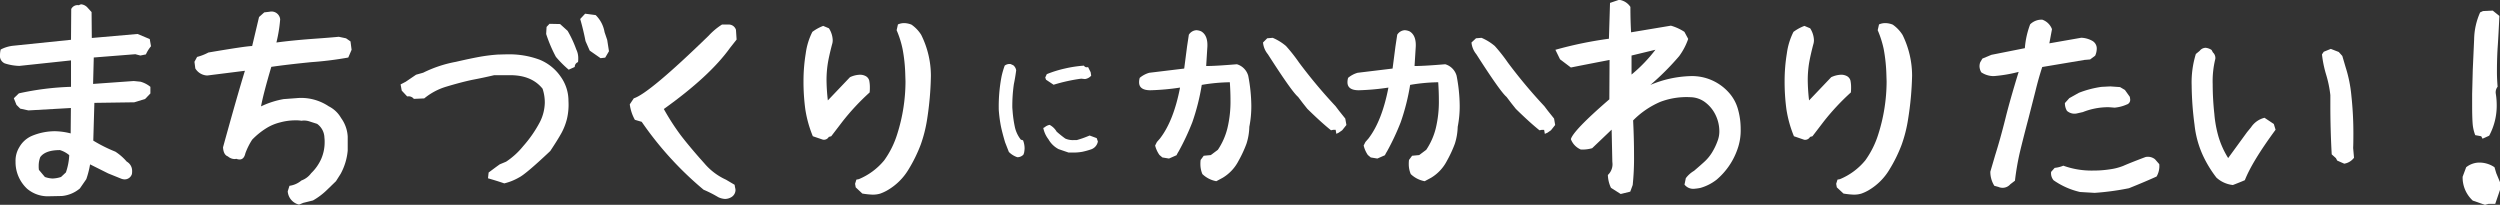 <svg xmlns="http://www.w3.org/2000/svg" viewBox="0 0 662.26 54.26"><rect x="0" y="0" width="662.26" height="54.26" fill="#333333" stroke="none"/><g id="レイヤー_2" data-name="レイヤー 2"><g id="レイヤー_1-2" data-name="レイヤー 1"><path d="M12.54,52a8.48,8.48,0,0,1-5.36-2,9.69,9.69,0,0,1-3-5.92,9.17,9.17,0,0,1-.06-1.23,6.81,6.81,0,0,1,1-3.86,7,7,0,0,1,3.34-3,15.94,15.94,0,0,1,6.1-1.23,17.9,17.9,0,0,1,4.16.58l.06-6.73-11.25.64-2.17-.47-1-1-.7-1.76L5,24.73A74.12,74.12,0,0,1,18.81,23V16L5.1,17.46a13.85,13.85,0,0,1-3.84-.67A2.15,2.15,0,0,1,0,14.53a6.19,6.19,0,0,1,.18-1.41,9.22,9.22,0,0,1,3.28-1l15.35-1.58.06-8.15a1.87,1.87,0,0,1,2.05-1,1.16,1.16,0,0,1,.64-.24,2.59,2.59,0,0,1,1.64.88l1.06,1.17.06,6.86L36.45,9l3.22,1.35L40,12.25a9.32,9.32,0,0,0-1.35,2.16l-1.46.3-1.35-.35-11,.87-.18,7,10.78-.77,1.76.18A7.11,7.11,0,0,1,39.84,23v1.76l-1.4,1.46-2.87.88L25,27.25l-.29,10a39.78,39.78,0,0,0,5.86,2.93,14.06,14.06,0,0,1,3,2.63A2.79,2.79,0,0,1,35,45.29a4.29,4.29,0,0,1-.06.82A2,2,0,0,1,33,47.52a2.8,2.8,0,0,1-.88-.18l-3.46-1.4-4.8-2.4a23.34,23.34,0,0,1-1,3.92l-1.7,2.46a8.62,8.62,0,0,1-4.74,2Zm4.92-6.33a15.91,15.91,0,0,0,.88-4.57,6.89,6.89,0,0,0-2.46-1.34q-3.87,0-5.22,1.87A6.51,6.51,0,0,0,10.25,44a6.17,6.17,0,0,0,.06,1l1.58,1.88a6.88,6.88,0,0,0,2.06.41,8.11,8.11,0,0,0,2.22-.41Z" fill="#fff"/><path d="M79.22,54.2a3.89,3.89,0,0,1-3-3.52l.46-1.46a6.17,6.17,0,0,0,3.17-1.41,5.56,5.56,0,0,0,2.58-1.93,12.17,12.17,0,0,0,2.66-3.78A11.12,11.12,0,0,0,86,37.62a8.57,8.57,0,0,0-.06-1.17A4.63,4.63,0,0,0,84,32.81l-2-.64a4.53,4.53,0,0,0-1.47-.24,2.72,2.72,0,0,0-.64.06,8.7,8.7,0,0,0-1.7-.11,15.47,15.47,0,0,0-4,.55A12.53,12.53,0,0,0,70.49,34,19.46,19.46,0,0,0,66.8,37,18,18,0,0,0,65,40.61c-.24,1.09-.75,1.64-1.53,1.64a2.85,2.85,0,0,1-.88-.18,1.67,1.67,0,0,1-.52.06,2.78,2.78,0,0,1-1.7-.7c-.79-.28-1.21-1.08-1.29-2.41q3.81-13.83,5.8-20.27L54.91,20a3.85,3.85,0,0,1-3.17-1.87l-.23-1.76.7-1.29a13.67,13.67,0,0,0,3-1.17Q65,12.24,66.8,12.19l1.82-7.68L70,3.28l1.41-.17a2.3,2.3,0,0,1,2.81,2,37.74,37.74,0,0,1-1,6.15q3.81-.52,9.25-.94c3.83-.27,6.25-.47,7.27-.58l1.93.41,1.18.82.29,2.22-.88,2.05a91.42,91.42,0,0,1-9.9,1.23c-4.34.44-7.83.85-10.49,1.24Q69.72,25,69.15,28.18a22.91,22.91,0,0,1,6-1.93L78.52,26a13.12,13.12,0,0,1,8.56,2.16,7.79,7.79,0,0,1,3.28,3.11,9.16,9.16,0,0,1,1.75,4.92V39.9a15.8,15.8,0,0,1-1.87,6.15L89,48l-2.29,2.22a18.18,18.18,0,0,1-3.8,2.88l-2.58.64Z" fill="#fff"/><path d="M129.27,47.23l.17-1.53,1.88-1.4,1.05-.76,1.7-.71a19.85,19.85,0,0,0,4.51-4.1A32.36,32.36,0,0,0,143,32.37a11.87,11.87,0,0,0,1.32-5.18,11.59,11.59,0,0,0-.59-3.69q-2.93-3.64-8.73-3.58h-4.1c-2,.47-3.93.88-5.8,1.23q-3,.64-6.92,1.82a16.71,16.71,0,0,0-5.8,3.1l-2.75.12a1.78,1.78,0,0,0-1.76-.64L106.42,24l-.3-1.64,1.35-.7,2.75-1.87,1.88-.53a32.73,32.73,0,0,1,8.61-2.87q3.87-.89,6.24-1.32a44.53,44.53,0,0,1,5-.62c.55,0,1.33-.05,2.35-.05a23,23,0,0,1,8.61,1.4,12.46,12.46,0,0,1,5.62,4.51,11,11,0,0,1,2.06,6.45,16.5,16.5,0,0,1-.39,4.69,16,16,0,0,1-1.43,3.72c-.63,1.15-1.62,2.76-3,4.83q-6.45,6.09-8.26,7a14.71,14.71,0,0,1-3.93,1.58C131.92,48,130.48,47.58,129.27,47.23Zm21.38-28.77a28.55,28.55,0,0,1-3.39-3.4A37,37,0,0,1,144.68,9l.11-1.87.77-.82,2.81.06,2,1.81a29.38,29.38,0,0,1,2.29,4.93,5.16,5.16,0,0,1,.52,2.34,6.4,6.4,0,0,1-.06,1,1.35,1.35,0,0,0-.87,1.29Zm8.44-3.05-2.87-2-1.11-2.52c-.39-2-.86-3.95-1.41-5.86L155,3.63,157.8,4a8.24,8.24,0,0,1,2.35,4.51l.7,2.06.47,3-1,1.7Z" fill="#fff"/><path d="M186.4,50.27a89.38,89.38,0,0,1-16.41-18l-1.81-.53a11.46,11.46,0,0,1-1.35-4.1l1.06-1.59Q172,24.74,187.75,9.43a17.74,17.74,0,0,1,3.51-2.93h1.23l.47,0a2,2,0,0,1,2,1.4l.17,2.58-1.76,2.23q-5.38,7.5-17.52,16.17a62.4,62.4,0,0,0,4.52,7c1.32,1.72,2.93,3.65,4.8,5.8l1.41,1.58a16.39,16.39,0,0,0,5.74,4.34l2.28,1.35.12.7a3.15,3.15,0,0,1,.12.7,2.24,2.24,0,0,1-1.11,1.88,3.34,3.34,0,0,1-1.65.47,4.66,4.66,0,0,1-1.81-.47C188.82,51.37,187.53,50.74,186.4,50.27Z" fill="#fff"/><path d="M215.32,36.09a31.09,31.09,0,0,1-2-7.2,55.62,55.62,0,0,1-.47-7.5,45.23,45.23,0,0,1,.59-7.21,17.8,17.8,0,0,1,1.76-5.74,11.86,11.86,0,0,1,2.87-1.58l1.52.64a6.2,6.2,0,0,1,1,3.11,3.59,3.59,0,0,1-.18,1.17c-.54,2.07-.93,3.79-1.14,5.15a28.66,28.66,0,0,0-.32,4.34,50.8,50.8,0,0,0,.35,5.33l5.86-6.15a6.55,6.55,0,0,1,2.58-.65,3.14,3.14,0,0,1,1.64.39,1.92,1.92,0,0,1,.88,1.14,9,9,0,0,1,.17,1.87,10.68,10.68,0,0,1-.06,1.29,61.33,61.33,0,0,0-7.17,7.68l-3,3.92-.65.18A1.49,1.49,0,0,1,218,37Zm11.36,13.54-.17-.94.35-1.11.64-.12a17.25,17.25,0,0,0,6.74-5,24.08,24.08,0,0,0,3.46-7,46.37,46.37,0,0,0,2.17-13.89l-.06-1.87A41.85,41.85,0,0,0,239.1,13a25.68,25.68,0,0,0-1.58-5l.35-1.53a4.12,4.12,0,0,1,1.59-.35,5.43,5.43,0,0,1,2,.41,9.3,9.3,0,0,1,2.57,2.7A24.39,24.39,0,0,1,246.6,20.1a82.88,82.88,0,0,1-1,11.48,36.27,36.27,0,0,1-1.7,6.74,39,39,0,0,1-3.22,6.56A15.63,15.63,0,0,1,235,50.45a11.2,11.2,0,0,1-1.87.85,6.77,6.77,0,0,1-2,.26,20.71,20.71,0,0,1-2.7-.29Z" fill="#fff"/><path d="M267.25,40.25l-1-2.56c-.5-1.69-.87-3.11-1.11-4.27a36.81,36.81,0,0,1-.56-4.24,42,42,0,0,1,.75-9,22.76,22.76,0,0,1,.82-2.8,2.12,2.12,0,0,1,1.57-.41l.69.31a2.12,2.12,0,0,1,.78,1.36c-.16,1.23-.36,2.44-.61,3.63a40.71,40.71,0,0,0-.41,6.32l.07.82a31,31,0,0,0,.63,4.37A8.29,8.29,0,0,0,270.43,37l.58.17a6,6,0,0,1,.41,2.15,7.2,7.2,0,0,1-.14,1.16l-.17.48a2.2,2.2,0,0,1-1.61.69A5.71,5.71,0,0,1,267.25,40.25Zm13.16-.75a6.63,6.63,0,0,1-2.67-2.6,7.27,7.27,0,0,1-1.37-3l.38-.2a2.77,2.77,0,0,1,1.3-.62,4.66,4.66,0,0,1,1.85,1.78,28,28,0,0,0,2.29,1.84,4.89,4.89,0,0,0,2.22.41c.36,0,.63,0,.82,0a25.42,25.42,0,0,0,2.9-1l.52-.21,1.87.69.31.89a2.69,2.69,0,0,1-1.77,2.08,20.08,20.08,0,0,1-2.35.65,12.86,12.86,0,0,1-2.54.2c-.46,0-.82,0-1.1,0C282.48,40.21,281.59,39.91,280.41,39.5Zm-3.32-18.39-.2-.58.41-.89a30.5,30.5,0,0,1,4.75-1.48,32,32,0,0,1,5.09-.77.86.86,0,0,0,1.09.37l.69,1.37.14.92a2.69,2.69,0,0,1-1.65.89l-1-.1a45.53,45.53,0,0,0-7.31,1.61Z" fill="#fff"/><path d="M322.21,48a7.18,7.18,0,0,1-3.69-1.88,6.64,6.64,0,0,1-.53-2.63,8.25,8.25,0,0,1,.06-1.12l.82-1.11,1.88-.18,1.87-1.4A18,18,0,0,0,325.14,34a30.19,30.19,0,0,0,.82-7.58c0-1.41-.06-2.95-.17-4.63a46.66,46.66,0,0,0-7.44.7,57.7,57.7,0,0,1-2.49,9.87,64.13,64.13,0,0,1-3.61,7.71,10.18,10.18,0,0,0-.58,1.05l-2,.88-1.75-.29-.77-.65A7.37,7.37,0,0,1,306,38.55l.47-.93.82-.94Q310.9,32,312.6,23.2a62.9,62.9,0,0,1-7.85.71c-2,0-3-.71-3-2.11a4.06,4.06,0,0,1,.17-1.18,6.88,6.88,0,0,1,2.52-1.34l9.26-1.12.76-5.86.47-3.1A2.52,2.52,0,0,1,316.94,8a3.78,3.78,0,0,1,1.23.29c1.29.74,1.84,2.25,1.64,4.51l-.29,4.69c2,0,4.7-.19,8.14-.47a4.42,4.42,0,0,1,3,3.05,43.29,43.29,0,0,1,.82,7.91,27.93,27.93,0,0,1-.53,5.62,15.58,15.58,0,0,1-.76,4.49,32,32,0,0,1-2.11,4.54,11.16,11.16,0,0,1-4.16,4.45ZM354,35.45l-.18-1.06h-.64l-.59.12c-1.75-1.4-3.84-3.3-6.27-5.68l-1.17-1.47-1.29-1.7q-1.63-1.34-8-11.3a5.63,5.63,0,0,1-1.28-3.11l1.11-1.11,1.46-.12a13.69,13.69,0,0,1,3.52,2.17,44,44,0,0,1,3.46,4.39,134.73,134.73,0,0,0,9.66,11.54l.94,1.24,1.64,2.05.3,1.7-1.12,1.4-.94.65Z" fill="#fff"/><path d="M377.41,48a7.14,7.14,0,0,1-3.69-1.88,6.64,6.64,0,0,1-.53-2.63,8.25,8.25,0,0,1,.06-1.12l.82-1.11,1.88-.18,1.87-1.4A18,18,0,0,0,380.34,34a30.19,30.19,0,0,0,.82-7.58c0-1.41-.06-2.95-.17-4.63a46.66,46.66,0,0,0-7.44.7,57.7,57.7,0,0,1-2.49,9.87,64.13,64.13,0,0,1-3.61,7.71,10.18,10.18,0,0,0-.58,1.05l-2,.88-1.75-.29-.77-.65a7.37,7.37,0,0,1-1.11-2.52l.47-.93.82-.94Q366.1,32,367.8,23.2a62.9,62.9,0,0,1-7.85.71c-2,0-3-.71-3-2.11a4.06,4.06,0,0,1,.17-1.18,6.88,6.88,0,0,1,2.52-1.34l9.26-1.12.76-5.86.47-3.1A2.5,2.5,0,0,1,372.14,8a3.78,3.78,0,0,1,1.23.29c1.29.74,1.84,2.25,1.64,4.51l-.29,4.69c2,0,4.7-.19,8.14-.47a4.42,4.42,0,0,1,3,3.05,43.29,43.29,0,0,1,.82,7.91,27.93,27.93,0,0,1-.53,5.62,15.93,15.93,0,0,1-.76,4.49,32,32,0,0,1-2.11,4.54,11.16,11.16,0,0,1-4.16,4.45Zm31.82-12.54-.18-1.06h-.64l-.59.12c-1.75-1.4-3.84-3.3-6.27-5.68l-1.17-1.47-1.29-1.7q-1.63-1.34-8-11.3a5.72,5.72,0,0,1-1.29-3.11L391,10.14l1.46-.12a13.69,13.69,0,0,1,3.52,2.17,44,44,0,0,1,3.46,4.39,134.73,134.73,0,0,0,9.66,11.54l.94,1.24,1.64,2.05.29,1.7-1.11,1.4-.94.65Z" fill="#fff"/><path d="M429.33,51.39l-2.58-1.64a8.54,8.54,0,0,1-.82-3.4,3.88,3.88,0,0,0,1.23-2.93l-.05-.65-.18-8.43-5.16,4.92a9.38,9.38,0,0,1-3,.35,4.8,4.8,0,0,1-2.64-2.75q.64-2.3,10.19-10.55l.06-10.43q-5.79,1.11-10.25,2l-2.87-2.17-1.23-2.52a103.06,103.06,0,0,1,14.18-2.93l.29-9.49,2.4-.82a4.25,4.25,0,0,1,3,1.88q0,3.63.18,6.73L442.63,6.8a13,13,0,0,1,3.58,1.64l1,1.87a17.21,17.21,0,0,1-2.4,4.57,70.14,70.14,0,0,1-7.62,7.62,29.29,29.29,0,0,1,10.61-2.34A13.07,13.07,0,0,1,458,24.55a10.87,10.87,0,0,1,2.38,4.34,18.9,18.9,0,0,1,.73,5.21,14.68,14.68,0,0,1-.88,5.51,18.55,18.55,0,0,1-5.51,8,12.59,12.59,0,0,1-4.28,2.17,13.06,13.06,0,0,1-1.69.23,2.91,2.91,0,0,1-2.52-1.11l.35-1.7a7.35,7.35,0,0,1,2.17-1.94c1.32-1.13,2.31-2,2.95-2.6a11.52,11.52,0,0,0,1.82-2.26A16.6,16.6,0,0,0,455.11,37a7,7,0,0,0,.35-2.28,9.9,9.9,0,0,0-.93-4.11,9.14,9.14,0,0,0-2.7-3.42,6.66,6.66,0,0,0-4-1.44,19.53,19.53,0,0,0-8,1.23,22.61,22.61,0,0,0-7.21,4.92c.16,3.17.24,6.25.24,9.26a68.17,68.17,0,0,1-.35,7.85l-.65,1.76Zm2.87-31.64a39.69,39.69,0,0,0,6.33-6.57l-6.33,1.53Z" fill="#fff"/><path d="M475.22,36.09a31.09,31.09,0,0,1-2-7.2,55.62,55.62,0,0,1-.47-7.5,45.23,45.23,0,0,1,.59-7.21,17.8,17.8,0,0,1,1.76-5.74A11.86,11.86,0,0,1,478,6.86l1.52.64a6.2,6.2,0,0,1,1,3.11,3.59,3.59,0,0,1-.18,1.17q-.81,3.11-1.14,5.15a28.66,28.66,0,0,0-.32,4.34,50.8,50.8,0,0,0,.35,5.33l5.86-6.15a6.59,6.59,0,0,1,2.58-.65,3.14,3.14,0,0,1,1.64.39,1.92,1.92,0,0,1,.88,1.14,9,9,0,0,1,.17,1.87,10.68,10.68,0,0,1-.06,1.29,62.09,62.09,0,0,0-7.17,7.68l-3,3.92-.64.18a1.51,1.51,0,0,1-1.53.76Zm11.36,13.54-.17-.94.35-1.11.64-.12a17.17,17.17,0,0,0,6.74-5,24.08,24.08,0,0,0,3.46-7,46.37,46.37,0,0,0,2.17-13.89l-.06-1.87A43.23,43.23,0,0,0,499,13a26.42,26.42,0,0,0-1.59-5l.35-1.53a4.12,4.12,0,0,1,1.59-.35,5.43,5.43,0,0,1,2.05.41A9.47,9.47,0,0,1,504,9.26a24.52,24.52,0,0,1,2.52,10.84,83.15,83.15,0,0,1-1.06,11.48,36.27,36.27,0,0,1-1.7,6.74,38.25,38.25,0,0,1-3.22,6.56,15.63,15.63,0,0,1-5.63,5.57,11.2,11.2,0,0,1-1.87.85,6.77,6.77,0,0,1-2,.26,20.71,20.71,0,0,1-2.7-.29Z" fill="#fff"/><path d="M528.31,49.22a6.9,6.9,0,0,1-1.06-3.75l1.29-4.4q1.35-4.27,2.7-9.66,1.17-4.76,3.51-12.37a37.11,37.11,0,0,1-6.62,1.12,5.94,5.94,0,0,1-3.28-1,3.31,3.31,0,0,1-.47-1.64,3.16,3.16,0,0,1,.18-1l.58-1,2.4-1,8.85-1.76a22.75,22.75,0,0,1,1.41-6.32A4.35,4.35,0,0,1,541,5.21a4.24,4.24,0,0,1,2.58,2.52l-.7,3.75L551.33,10a6.44,6.44,0,0,1,2.93.82,2.31,2.31,0,0,1,1.18,2.11,4.75,4.75,0,0,1-.42,1.82l-1.34,1-1.47.12L541,17.75c-.66,2-1.27,4.18-1.82,6.45l-1.81,7.09Q535.86,37,535,40.63a69.72,69.72,0,0,0-1.23,7.24l-1.23.94a2.68,2.68,0,0,1-2,.94,2.78,2.78,0,0,1-1.17-.24ZM551,50.86a20,20,0,0,1-7-3.11,2.87,2.87,0,0,1-.65-2.22l.94-1.06a7.9,7.9,0,0,0,2.29-.58,22,22,0,0,0,8,1.29,27.88,27.88,0,0,0,4.37-.33,15.06,15.06,0,0,0,3.49-.9q1.88-.83,5.91-2.35a3,3,0,0,1,2.52.59L572,43.48a5.49,5.49,0,0,1-.71,3.28q-3.1,1.41-7.32,3.1a70,70,0,0,1-9.08,1.23Zm-.88-20.8a3,3,0,0,1-2.58-.7A3.93,3.93,0,0,1,547,27.3L548.17,26l2.52-1.41a26.64,26.64,0,0,1,6-1.58l2.34-.12,2.58.18,1.29.76,1.29,1.81a6,6,0,0,1,.11.77,1.28,1.28,0,0,1-.93,1.28,10.14,10.14,0,0,1-3.23.83c-.86-.08-1.46-.12-1.81-.12a18.18,18.18,0,0,0-6.57,1.29Z" fill="#fff"/><path d="M587.14,47.05a30.75,30.75,0,0,1-3.49-5.68,26,26,0,0,1-2.31-8.32,83.5,83.5,0,0,1-.76-10.43,25.36,25.36,0,0,1,1.11-8.32l1-.82a2.06,2.06,0,0,1,1.59-.82,3.45,3.45,0,0,1,1.58.58l.35.65a2,2,0,0,1,.64,1.7,24.69,24.69,0,0,0-.7,6.73,73.65,73.65,0,0,0,.44,7.86,30.74,30.74,0,0,0,1.09,6,23.06,23.06,0,0,0,2.57,5.69l5-6.86,1.06-1.29a6,6,0,0,1,3.57-2.52l2.46,1.64.47,1.53q-6.21,8.43-8.14,13.36c-.71.31-1.76.74-3.17,1.28A7.66,7.66,0,0,1,587.14,47.05Zm32-4.51-.35-.65-1.11-1q-.36-6.51-.36-13V25.2a30.12,30.12,0,0,0-1.11-5.4,29.82,29.82,0,0,1-1.11-5.39l.47-.7,1.87-.76,2.11.82.94,1.05.88,3a35.2,35.2,0,0,1,1.52,7.53,92.27,92.27,0,0,1,.53,10.17q0,2.46-.06,3.69l.23,2.58A4.07,4.07,0,0,1,621,43.36Z" fill="#fff"/><path d="M658.28,54.26l-3.23-1.12a8.3,8.3,0,0,1-2.69-6.32l.94-2.52a5.65,5.65,0,0,1,3.34-1.23,7.09,7.09,0,0,1,4.16,1.23l.47,1.58,1,2.4v2L661,54h-1.76Zm-.65-17.52-.35-.65-1.58-.29a10.76,10.76,0,0,1-.7-3.22c-.08-1.13-.12-2.7-.12-4.69v-3l.17-6.5.36-8A18.09,18.09,0,0,1,657,3.28l.76-.35,2.58-.12,1.76,1.41q-.24,5-.41,7.62c-.16,2.14-.24,4.55-.24,7.2q0,1.88.18,3.93a2.38,2.38,0,0,0-.47,1.93,19.39,19.39,0,0,1,.23,3.05,16.73,16.73,0,0,1-2,8Z" fill="#fff"/></g></g></svg>